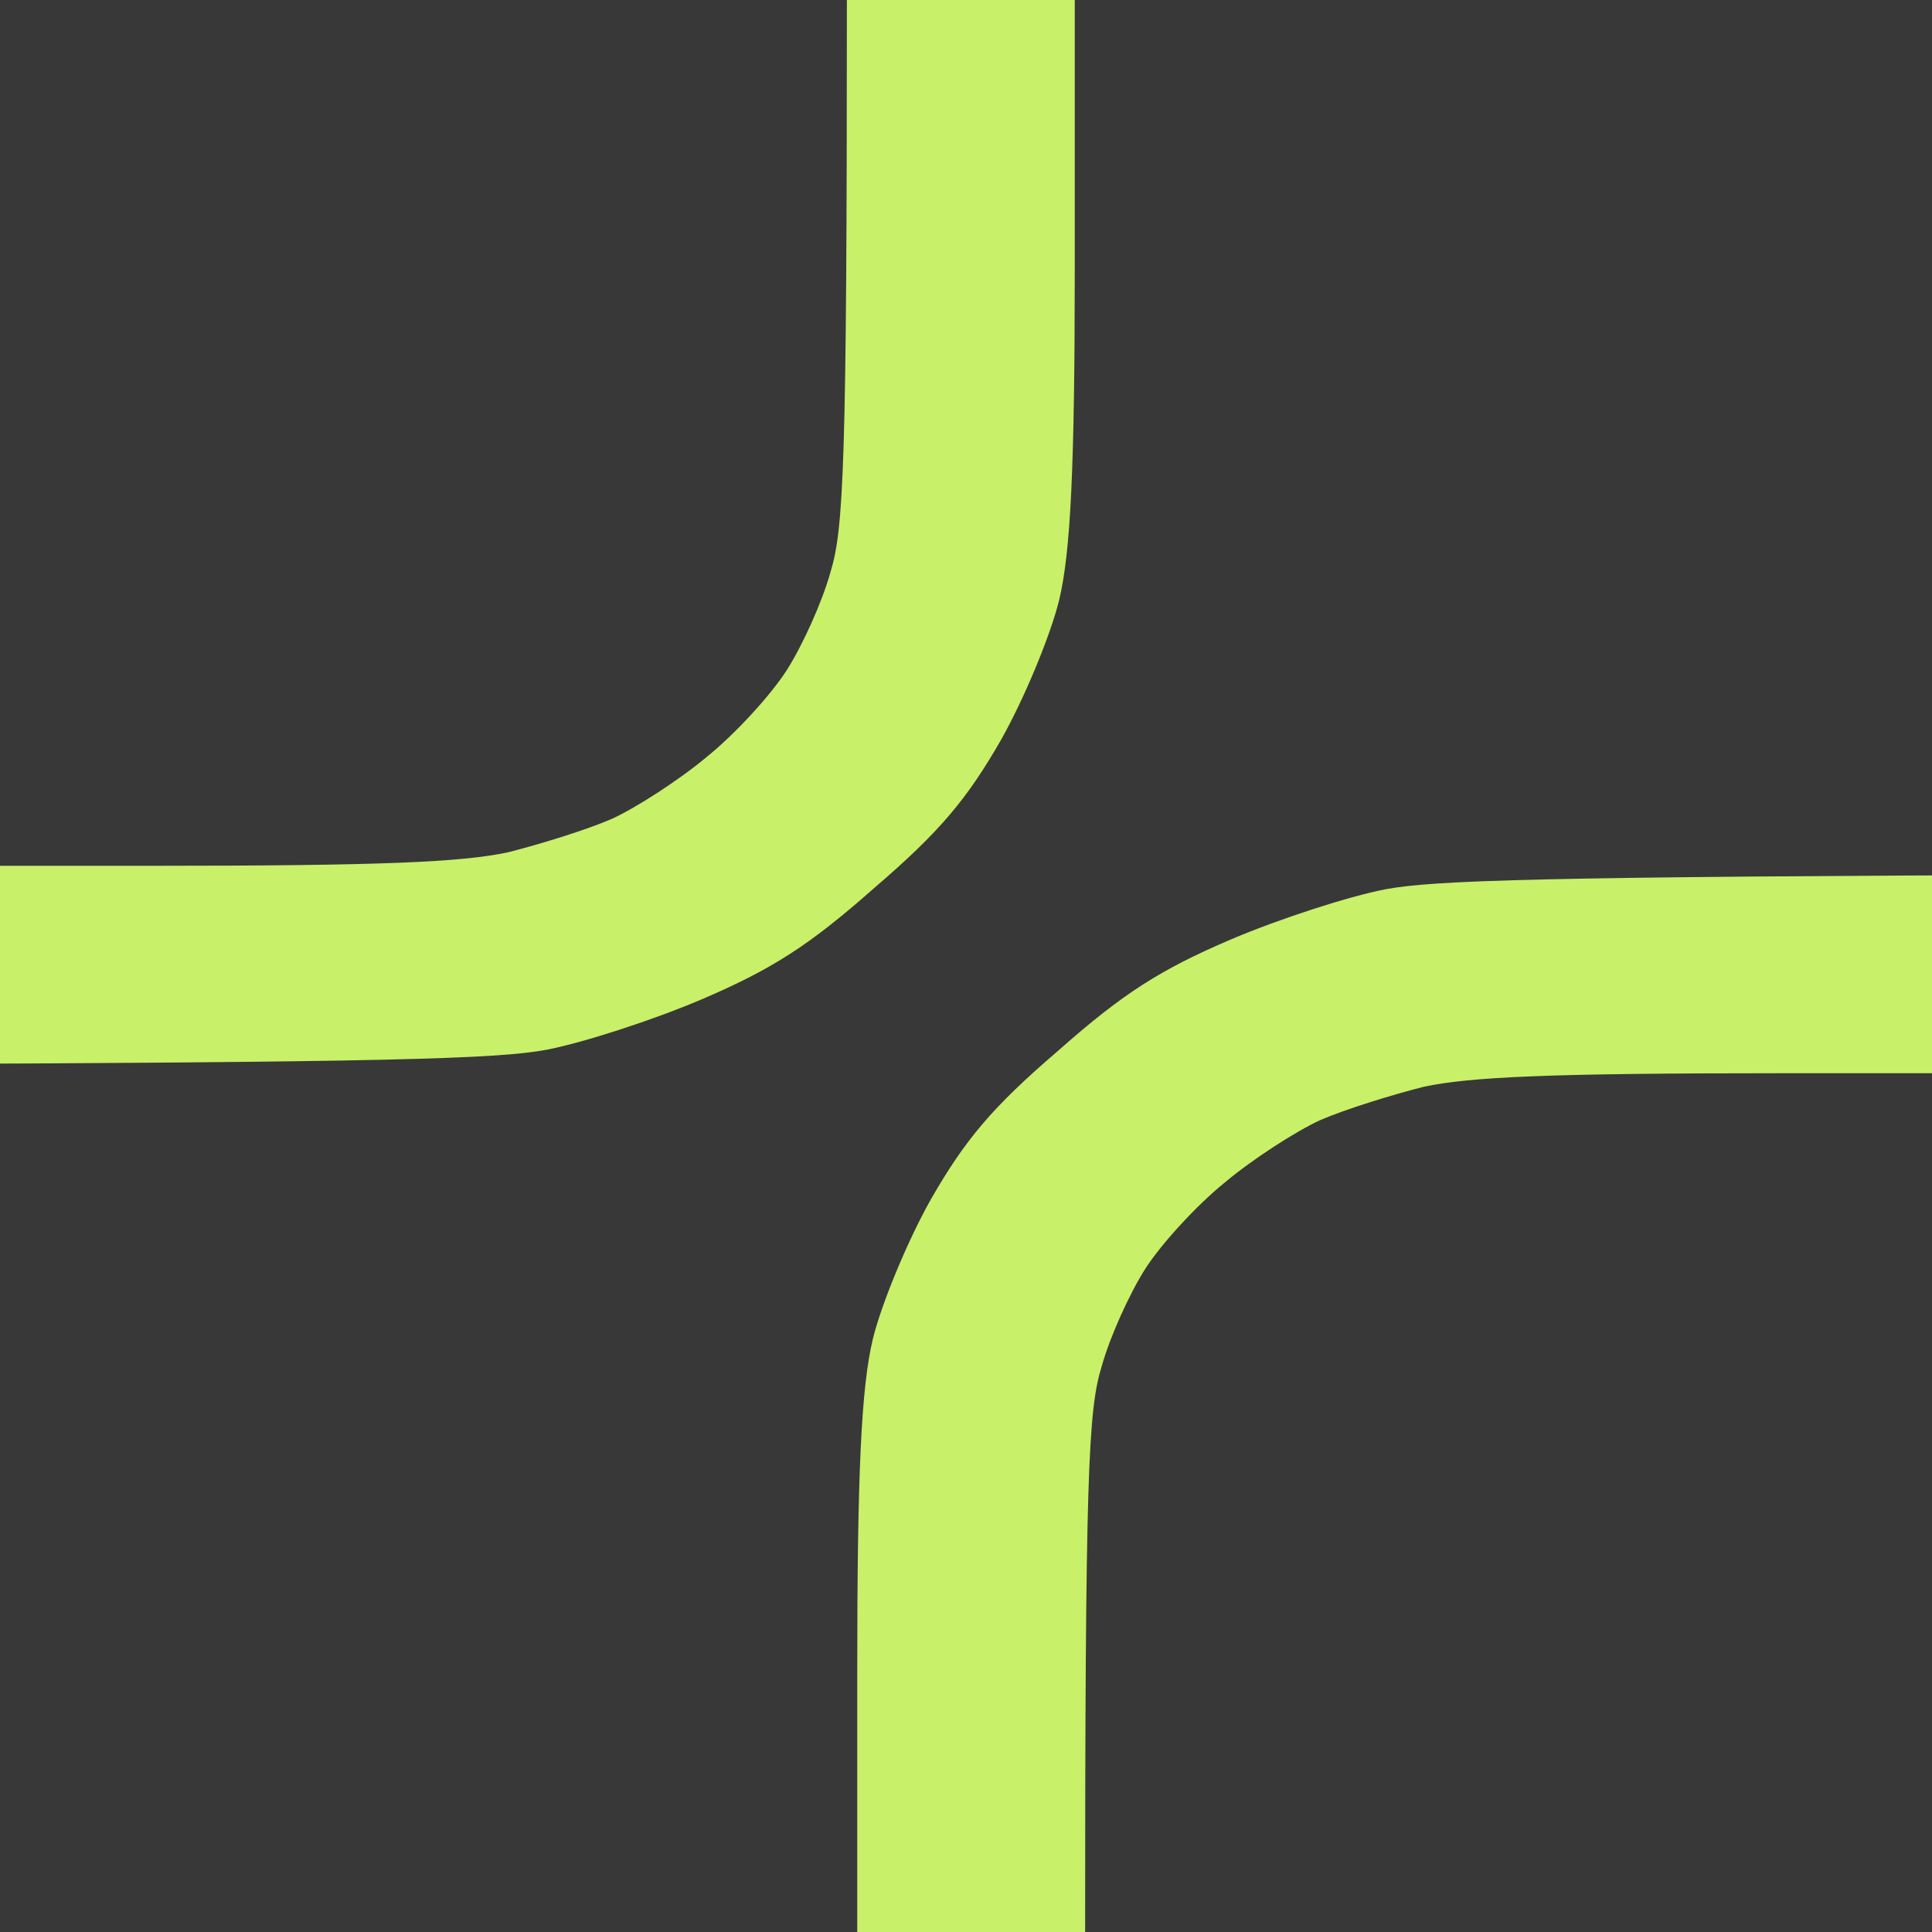 <?xml version="1.0" encoding="UTF-8"?> <svg xmlns="http://www.w3.org/2000/svg" width="275" height="275" viewBox="0 0 275 275" fill="none"><g clip-path="url(#clip0_86_2315)"><rect width="275" height="275" fill="#383838"></rect><path d="M197.214 126.575C191.906 127.602 182.027 130.811 175.098 133.763C165.219 138 159.911 141.337 150.622 149.553C141.186 157.641 137.353 162.262 132.487 170.735C129.096 176.768 125.41 185.754 124.23 190.632C122.608 197.436 122.019 209.375 122.019 237.873V276H154.456C154.456 209.76 154.898 200.645 156.815 194.484C157.994 190.247 160.796 184.085 163.007 180.619C165.219 177.153 170.232 171.633 174.36 168.296C178.341 164.958 184.534 160.978 187.925 159.438C191.464 157.897 198.099 155.843 202.669 154.688C209.304 153.276 220.51 152.763 253.537 152.763H296V124.521C219.183 124.777 204.144 125.291 197.214 126.575Z" fill="#C8F069"></path><path d="M77.786 149.425C83.094 148.398 92.972 145.189 99.902 142.237C109.781 138 115.089 134.663 124.378 126.447C133.814 118.359 137.647 113.738 142.513 105.265C145.904 99.232 149.59 90.246 150.77 85.368C152.392 78.564 152.981 66.625 152.981 38.127L152.981 2.46899e-06L120.544 0C120.544 66.24 120.102 75.355 118.185 81.516C117.006 85.753 114.204 91.915 111.993 95.381C109.781 98.847 104.768 104.367 100.64 107.704C96.659 111.042 90.466 115.022 87.075 116.562C83.536 118.103 76.901 120.157 72.331 121.312C65.696 122.724 54.49 123.237 21.463 123.237H-21L-21 151.479C55.817 151.223 70.856 150.709 77.786 149.425Z" fill="#C8F069"></path></g><defs><clipPath id="clip0_86_2315"><rect width="275" height="275" fill="white"></rect></clipPath></defs></svg> 